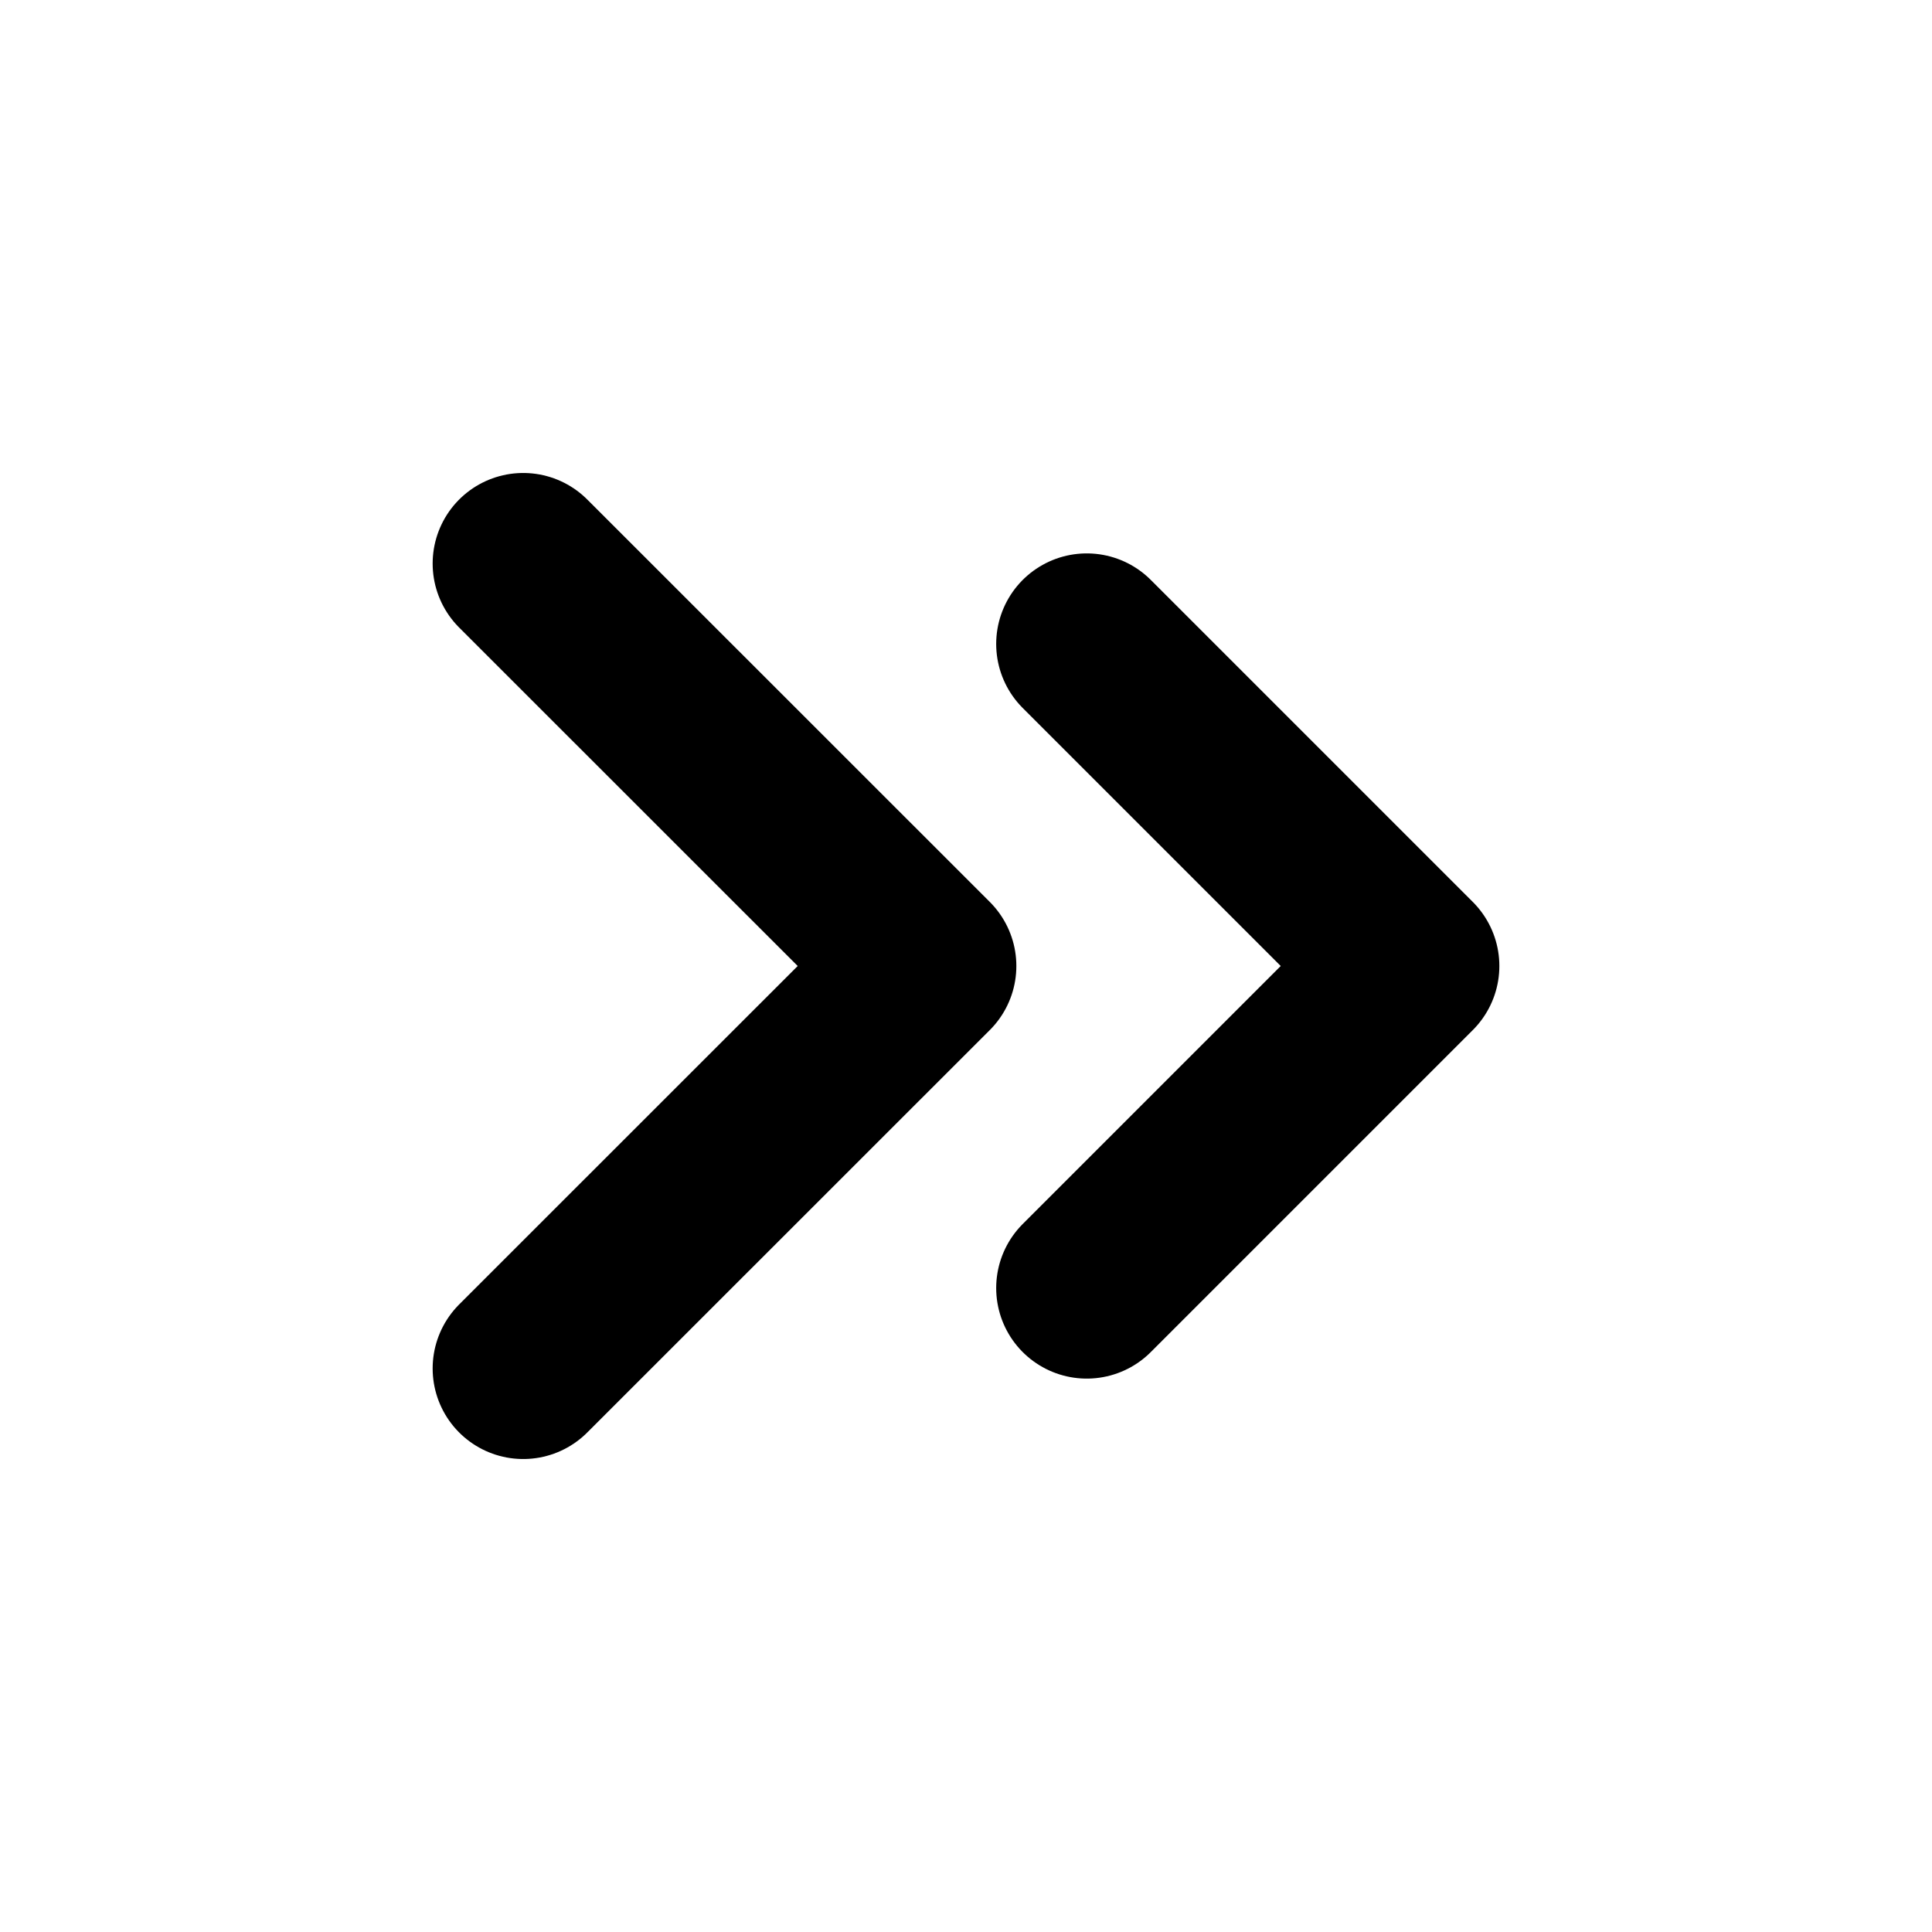 <svg width="16" height="16" viewBox="0 0 16 16" fill="none" xmlns="http://www.w3.org/2000/svg">
<path d="M9 10.667L11.667 8L9 5.333" stroke="black" stroke-width="1.5" stroke-linecap="round" stroke-linejoin="round"/>
<path d="M4.333 11.333L7.667 8L4.333 4.667" stroke="black" stroke-width="1.5" stroke-linecap="round" stroke-linejoin="round"/>
</svg>
